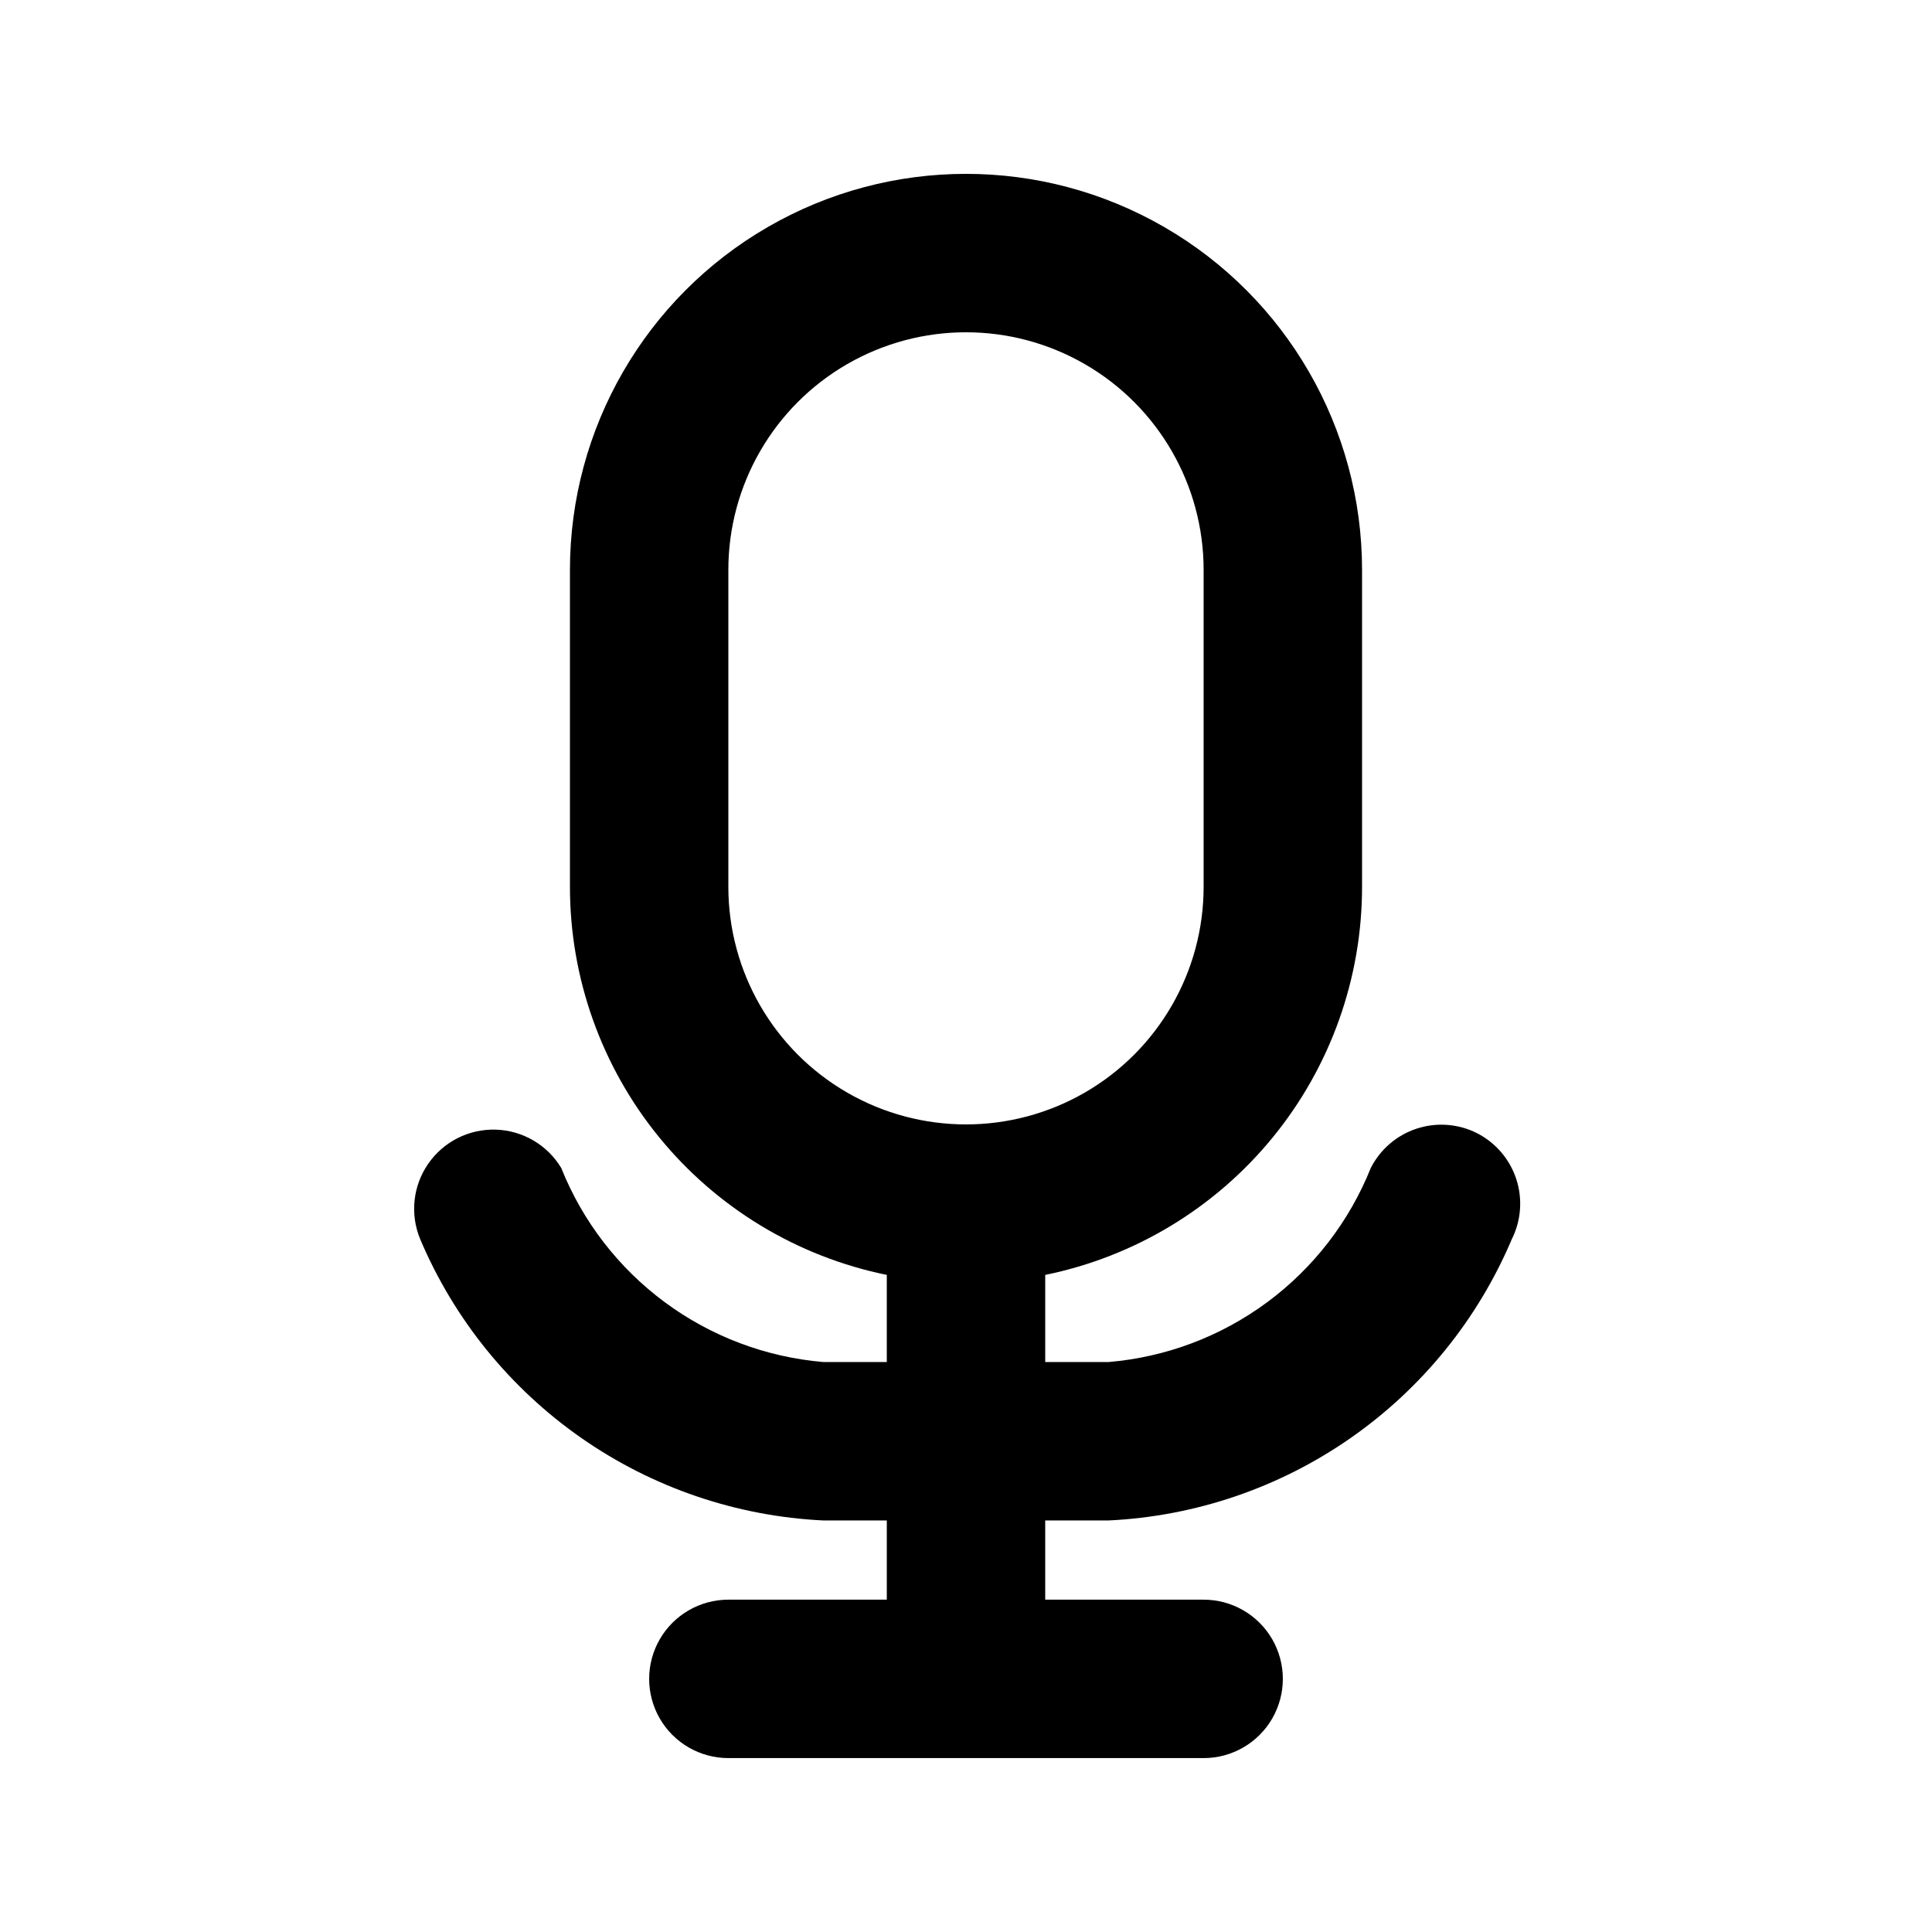<?xml version="1.0" encoding="UTF-8"?>
<!-- Uploaded to: SVG Repo, www.svgrepo.com, Generator: SVG Repo Mixer Tools -->
<svg fill="#000000" width="800px" height="800px" version="1.1" viewBox="144 144 512 512" xmlns="http://www.w3.org/2000/svg">
 <path d="m535.4 444.29c-4.957-2.492-10.699-2.918-15.973-1.188-5.269 1.73-9.641 5.481-12.156 10.422-5.672 14.176-15.176 26.492-27.445 35.574-12.273 9.082-26.828 14.574-42.039 15.855h-16.793v-23.09c23.707-4.84 45.016-17.723 60.316-36.465 15.301-18.746 23.656-42.199 23.648-66.395v-83.969c0-37.5-20.004-72.148-52.477-90.898-32.477-18.75-72.488-18.75-104.96 0-32.477 18.75-52.48 53.398-52.48 90.898v83.969c-0.004 24.195 8.348 47.648 23.652 66.395 15.301 18.742 36.605 31.625 60.316 36.465v23.09h-16.797c-15.211-1.281-29.766-6.773-42.039-15.855-12.27-9.082-21.773-21.398-27.441-35.574-3.68-6.109-10.207-9.938-17.34-10.156-7.129-0.223-13.883 3.191-17.93 9.066-4.051 5.871-4.84 13.398-2.098 19.984 8.988 21.223 23.781 39.473 42.684 52.656 18.906 13.184 41.145 20.766 64.164 21.863h16.797v20.992h-41.984c-7.5 0-14.43 4.004-18.18 10.496-3.75 6.496-3.75 14.5 0 20.992 3.75 6.496 10.68 10.496 18.18 10.496h125.95c7.496 0 14.43-4 18.18-10.496 3.746-6.492 3.746-14.496 0-20.992-3.75-6.492-10.684-10.496-18.18-10.496h-41.984v-20.992h16.793c23.02-1.098 45.262-8.68 64.164-21.863 18.902-13.184 33.699-31.434 42.684-52.656 2.492-4.957 2.918-10.699 1.188-15.973-1.73-5.269-5.481-9.641-10.422-12.156zm-198.38-65.285v-83.969c0-22.5 12.004-43.289 31.488-54.539s43.488-11.25 62.977 0c19.484 11.25 31.488 32.039 31.488 54.539v83.969c0 22.496-12.004 43.289-31.488 54.539-19.488 11.25-43.492 11.25-62.977 0s-31.488-32.043-31.488-54.539z"/>
</svg>